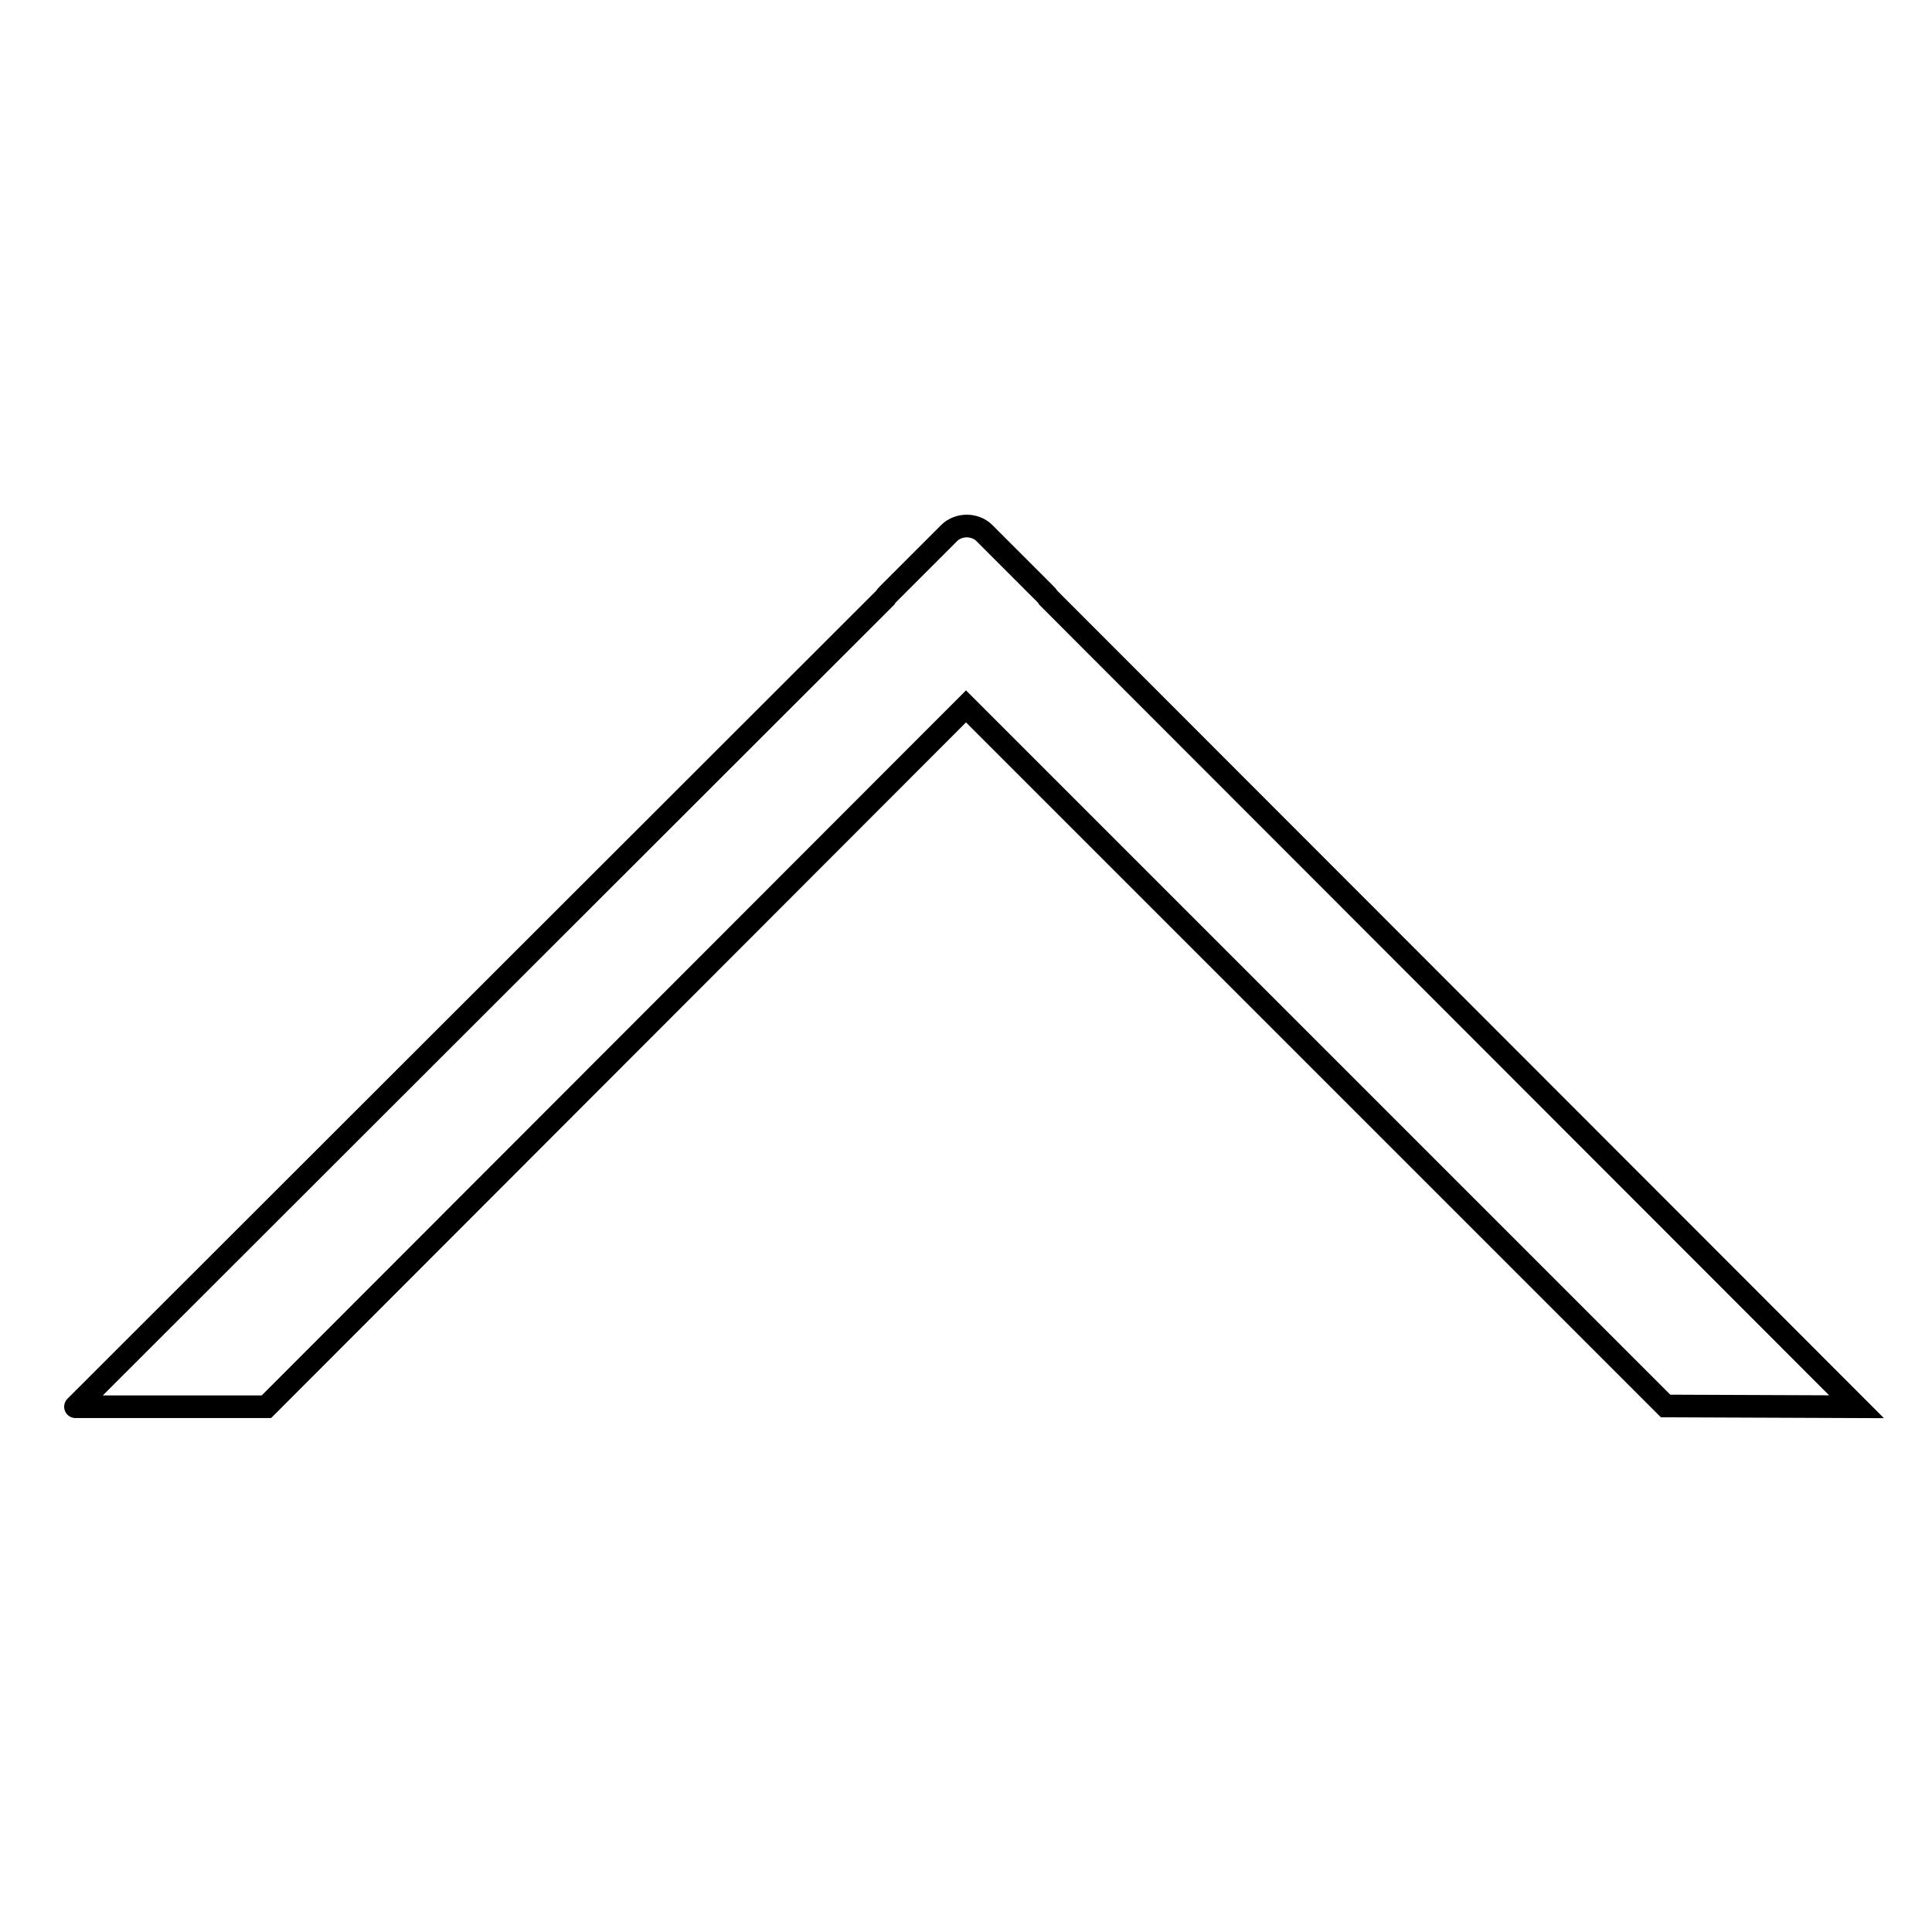 <?xml version="1.0" encoding="utf-8"?>
<!-- Svg Vector Icons : http://www.onlinewebfonts.com/icon -->
<!DOCTYPE svg PUBLIC "-//W3C//DTD SVG 1.1//EN" "http://www.w3.org/Graphics/SVG/1.1/DTD/svg11.dtd">
<svg version="1.1" xmlns="http://www.w3.org/2000/svg" xmlns:xlink="http://www.w3.org/1999/xlink" x="0px" y="0px" viewBox="0 0 256 256" enable-background="new 0 0 256 256" xml:space="preserve">
<g><g><path stroke-width="3" fill-opacity="0" stroke="#000000"  d="M246,186.4L138.9,79.2c-0.1-0.2-0.3-0.4-0.4-0.5l-8.1-8.1c-0.6-0.6-1.5-0.9-2.3-0.9c-0.8,0-1.7,0.3-2.3,0.9l-8.1,8.1c-0.2,0.2-0.3,0.3-0.4,0.5L10,186.4c-0.3,0,25.3,0,25.3,0L128,93.6l92.7,92.7L246,186.4z"/></g></g>
</svg>